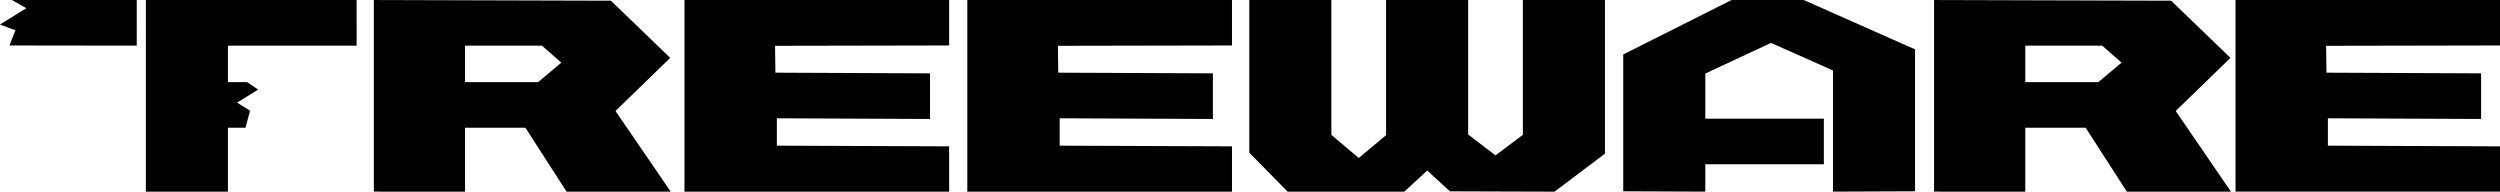 <svg xmlns="http://www.w3.org/2000/svg" version="1.0" viewBox="0 0 274 21">
 <defs>
  <clipPath id="clipWmfPath2" clipPathUnits="userSpaceOnUse">
   <path d="m0 0v480h642.52v-480z"/>
  </clipPath>
  <clipPath id="clipWmfPath2-0" clipPathUnits="userSpaceOnUse">
   <path d="m0 0v480h642.52v-480z"/>
  </clipPath>
  <clipPath id="clipWmfPath2-6" clipPathUnits="userSpaceOnUse">
   <path d="m0 0v480h642.52v-480z"/>
  </clipPath>
  <clipPath id="clipWmfPath2-2" clipPathUnits="userSpaceOnUse">
   <path d="m0 0v480h642.52v-480z"/>
  </clipPath>
 </defs>
 <g fill-rule="evenodd">
  <path d="m25.167 9.033h-13.413l1.55 0.907-2.835 1.814 1.663 0.643-0.643 1.684 13.678 0.019z" clip-path="url(#clipWmfPath2)" transform="matrix(1.02 0 0 .987 -10.684 -8.915)"/>
  <path d="m48.794 9.033h-22.647v21.279h8.819v-7.093h1.884l0.491-1.891-1.396-0.907 2.265-1.436-1.172-0.832-2.073-0v-4.053h13.828z" clip-path="url(#clipWmfPath2)" transform="matrix(1.02 0 0 .987 -10.684 -8.915)"/>
  <path d="m50.759 30.387v-21.278l25.474 0.076 6.372 6.35-5.881 5.896 5.934 8.957-11.187-0-4.422-7.093h-6.491v-5.066h7.852l2.494-2.165-2.079-1.888h-8.267v16.212z" clip-path="url(#clipWmfPath2)" transform="matrix(1.02 0 0 .987 -10.801 -8.989)"/>
  <path d="m111.99 9.033h-28.273v21.279h28.273v-5.029l-18.406-0.076v-3.04l16.365 0.076v-5.066l-16.517-0.076-0.038-2.983 18.595-0.038z" clip-path="url(#clipWmfPath2)" transform="matrix(1.026 0 0 .987 -10.876 -8.915)"/>
  <path d="m144.15 9.033v17.159l4.12 4.384h12.538l2.458-2.381 2.441 2.343 11.241 0.038 5.417-4.271v-17.272h-8.819v15.156l-2.94 2.305-2.94-2.343v-15.118h-8.819v15.194l-2.94 2.562-2.94-2.6v-15.156z" clip-path="url(#clipWmfPath2)" transform="matrix(1.02 0 0 .975 -10.111 -8.805)"/>
  <path d="m211.68 30.501v-15.76l-11.967-5.481h-7.748l-11.641 6.047v15.194l8.819 0.038v-3.04h12.738v-5.066h-12.738v-5.009l7.055-3.402 6.663 3.061v13.455z" clip-path="url(#clipWmfPath2)" transform="matrix(1.02 0 0 .987 -6.024 -9.139)"/>
  <path d="m111.99 9.033h-28.273v21.279h28.273v-5.029l-18.406-0.076v-3.04l16.365 0.076v-5.066l-16.517-0.076-0.038-2.983 18.595-0.038z" clip-path="url(#clipWmfPath2-0)" transform="matrix(1.026 0 0 .987 20.124 -8.915)"/>
  <path d="m111.99 9.033h-28.273v21.279h28.273v-5.029l-18.406-0.076v-3.04l16.365 0.076v-5.066l-16.517-0.076-0.038-2.983 18.595-0.038z" clip-path="url(#clipWmfPath2-6)" transform="matrix(1.026 0 0 .987 159.12 -8.915)"/>
  <path d="m50.759 30.387v-21.278l25.474 0.076 6.372 6.35-5.881 5.896 5.934 8.957-11.187-0-4.422-7.093h-6.491v-5.066h7.852l2.494-2.165-2.079-1.888h-8.267v16.212z" clip-path="url(#clipWmfPath2-2)" transform="matrix(1.02 0 0 .987 160.2 -8.989)"/>
 </g>
</svg>

